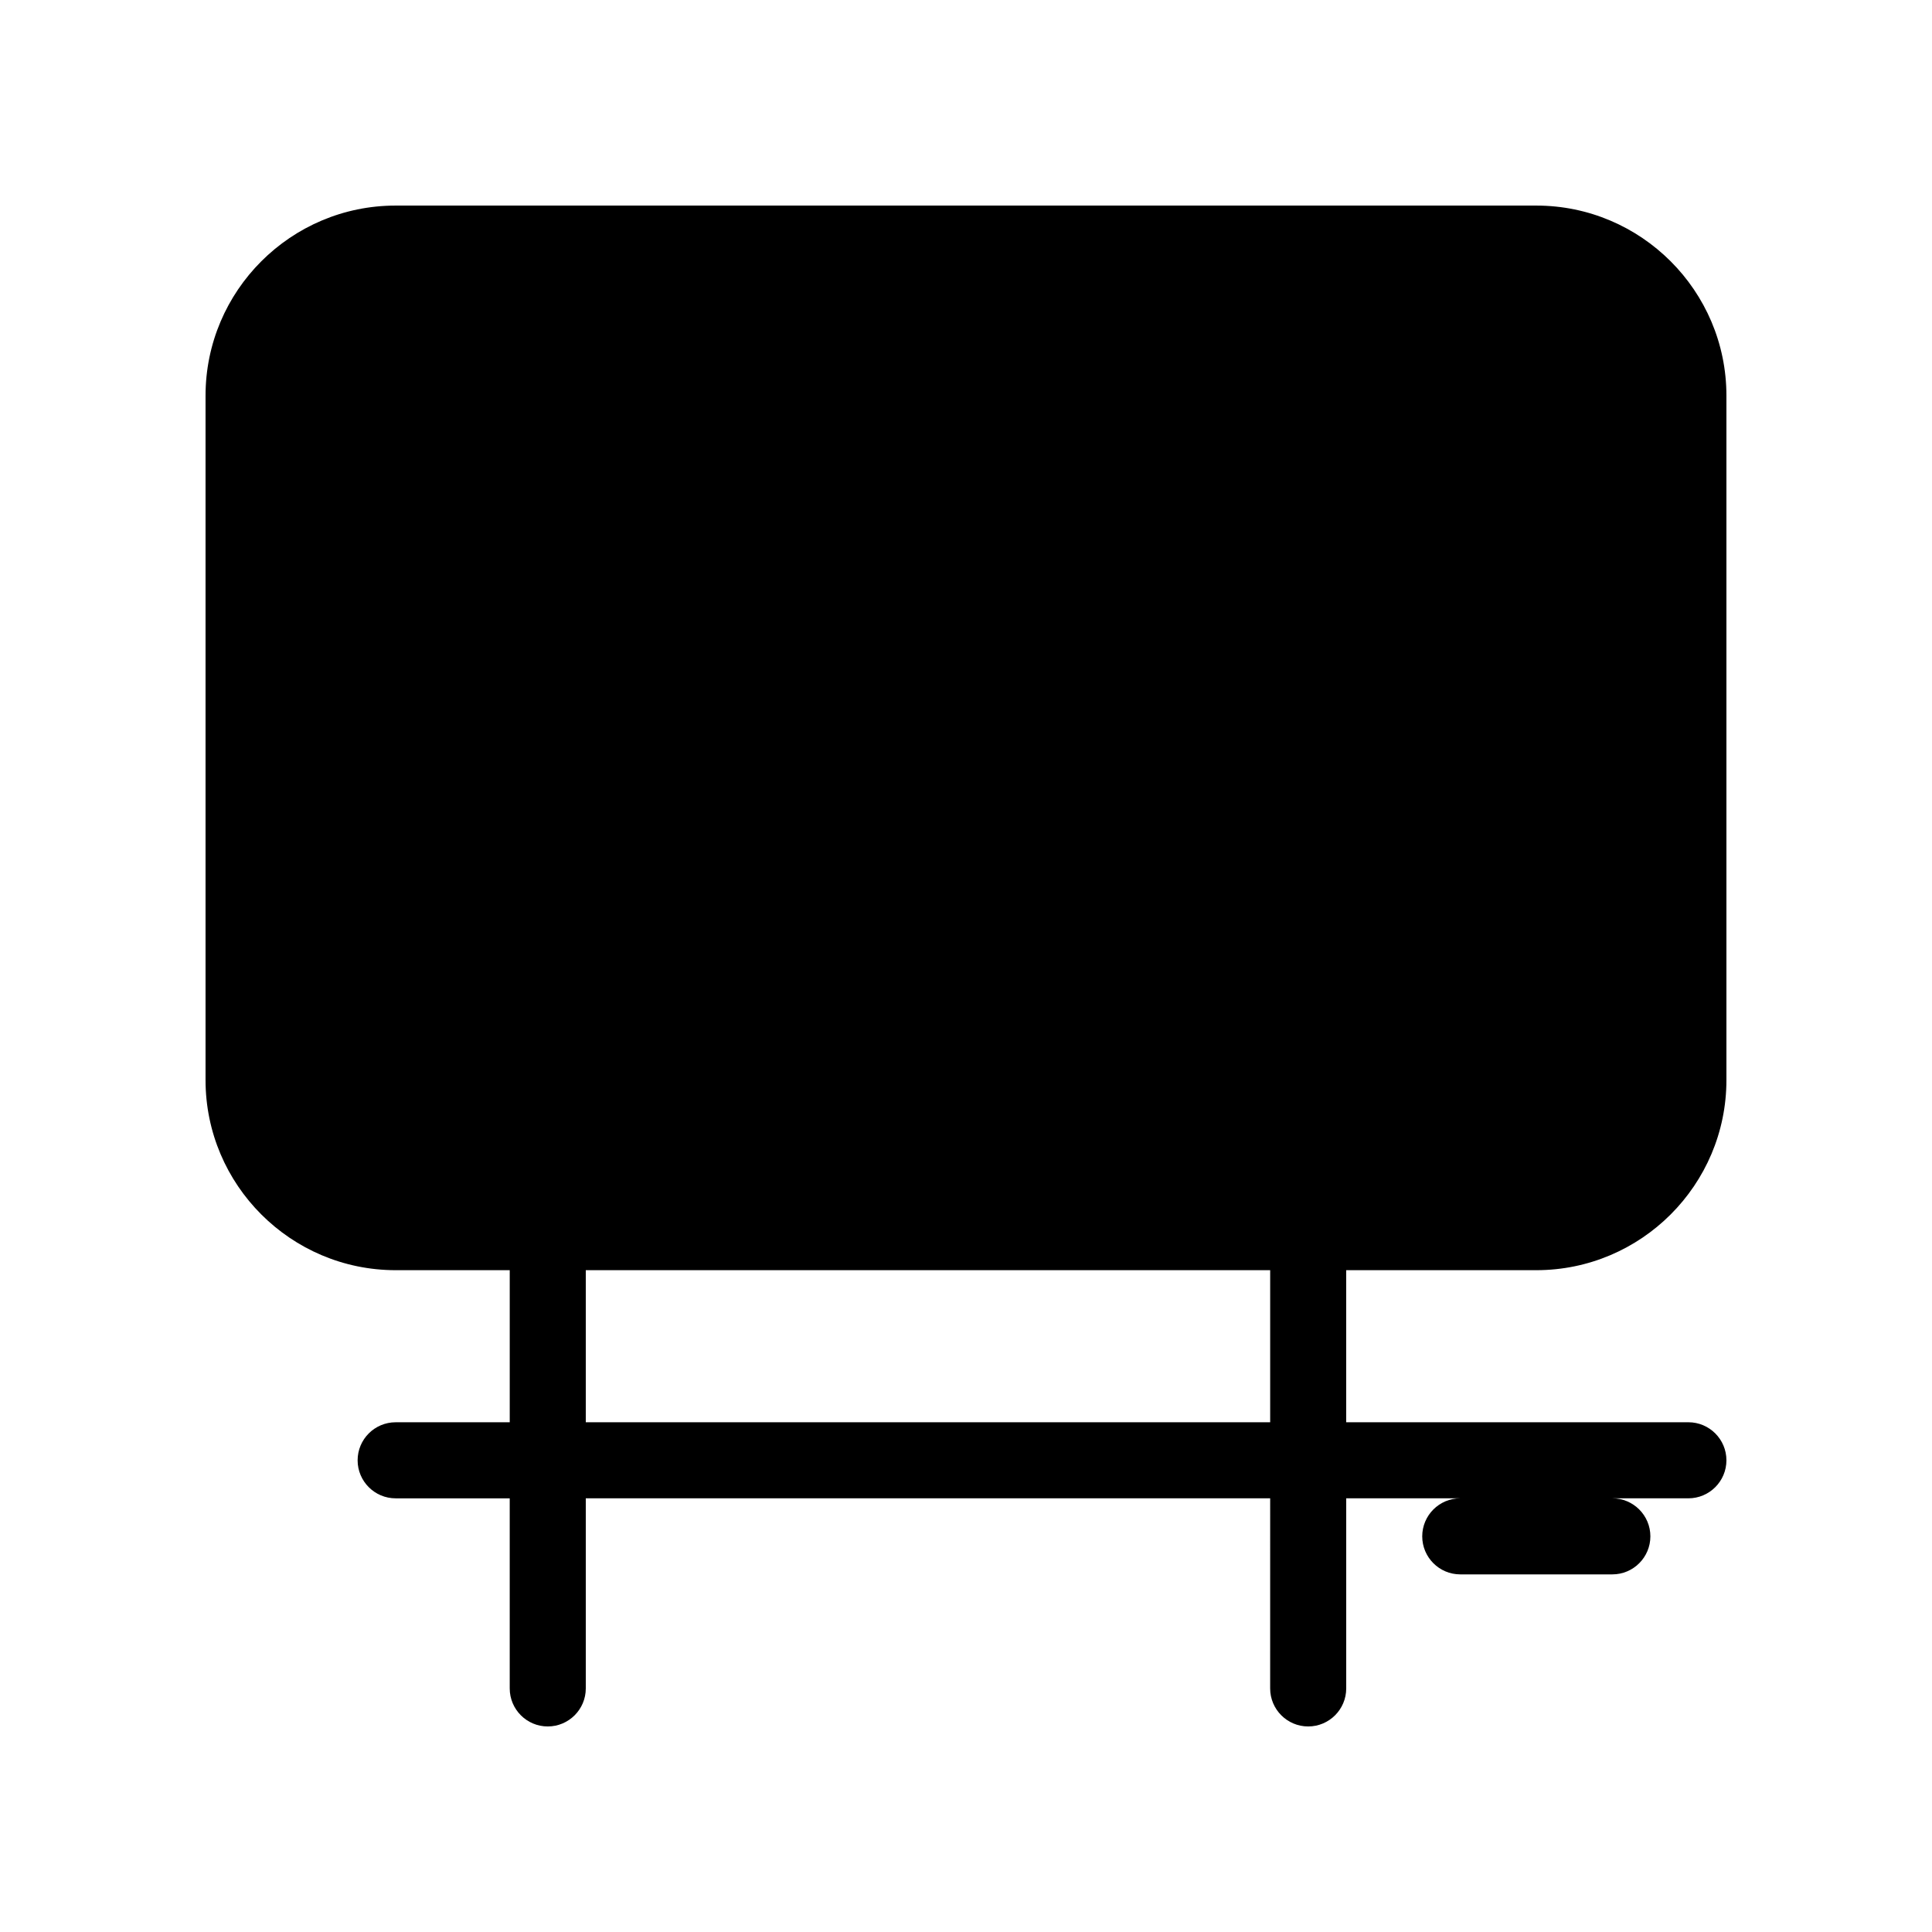 <?xml version="1.0" encoding="UTF-8"?>
<!-- Uploaded to: SVG Repo, www.svgrepo.com, Generator: SVG Repo Mixer Tools -->
<svg fill="#000000" width="800px" height="800px" version="1.1" viewBox="144 144 512 512" xmlns="http://www.w3.org/2000/svg">
 <path d="m551.14 198.48h-302.29c-27.77 0-50.379 22.59-50.379 50.379v181.37c0 27.789 22.609 50.383 50.383 50.383h30.23v40.305h-30.234c-5.562 0-10.078 4.516-10.078 10.078s4.516 10.078 10.078 10.078h30.23v50.375c0 5.562 4.516 10.078 10.078 10.078s10.078-4.516 10.078-10.078v-50.383h181.37l-0.004 50.383c0 5.562 4.516 10.078 10.078 10.078s10.078-4.516 10.078-10.078v-50.383l30.223 0.004c-5.562 0-10.078 4.516-10.078 10.078s4.516 10.078 10.078 10.078h40.305c5.562 0 10.078-4.516 10.078-10.078s-4.516-10.078-10.078-10.078h20.152c5.562 0 10.078-4.516 10.078-10.078s-4.516-10.078-10.078-10.078h-90.688v-40.305l50.383 0.004c27.77 0 50.383-22.59 50.383-50.383v-181.37c0-27.789-22.613-50.379-50.383-50.379zm-70.531 322.44h-181.37v-40.305h181.37z"/>
</svg>